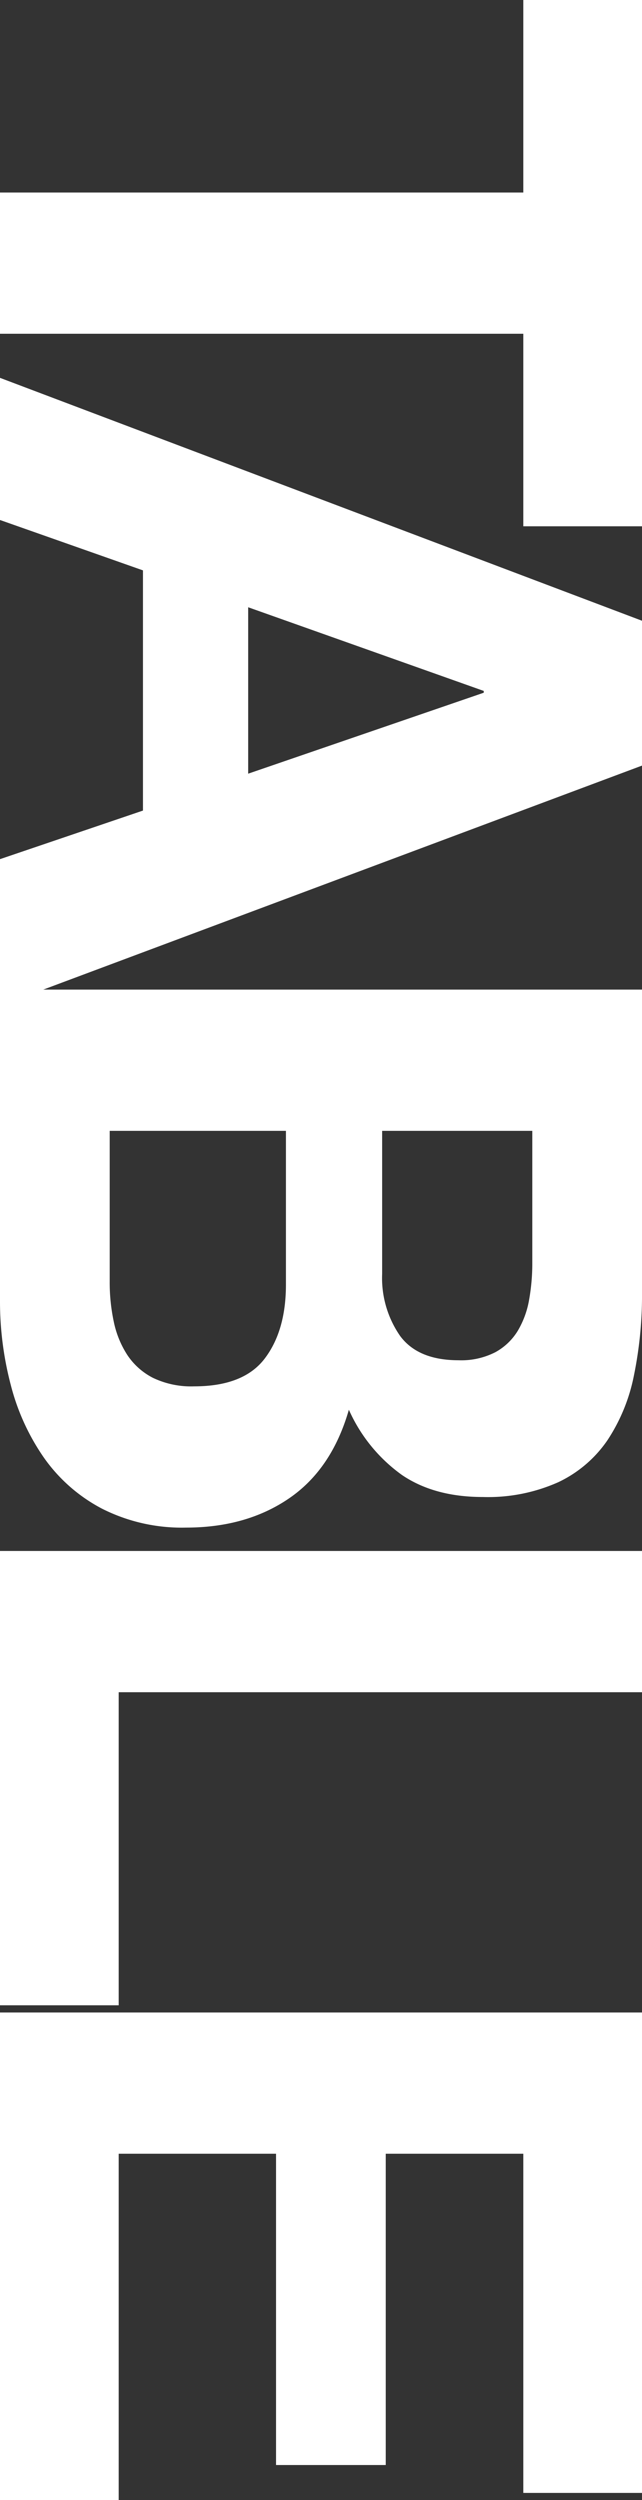 <svg xmlns="http://www.w3.org/2000/svg" width="107.1" height="416.85" viewBox="0 0 107.1 416.85">
  <rect x="0" y="0" width="107.1" height="416.85" fill="#333333" stroke="none"/>
  <path id="Path_3" data-name="Path 3" d="M34.05-87.3V0H57.6V-87.3H89.7v-19.8H1.95v19.8ZM103.2-41.4l13.95-39.3h.3l13.5,39.3Zm2.25-65.7L64.95,0h23.7l8.4-23.85H137.1L145.2,0h24.45L129.6-107.1ZM190.5-63.75V-88.8h22.05a34.334,34.334,0,0,1,6.075.525A15.174,15.174,0,0,1,223.8-86.4a9.987,9.987,0,0,1,3.6,3.75,12.448,12.448,0,0,1,1.35,6.15q0,6.75-4.05,9.75a16.931,16.931,0,0,1-10.35,3ZM166.95-107.1V0h51.9a54.764,54.764,0,0,0,14.025-1.8,37.5,37.5,0,0,0,12.15-5.55,27.332,27.332,0,0,0,8.475-9.675,29.475,29.475,0,0,0,3.15-14.025q0-10.05-4.875-17.175T237-58.2a26.694,26.694,0,0,0,10.875-8.85q3.675-5.4,3.675-13.5a28.728,28.728,0,0,0-2.475-12.6,20.58,20.58,0,0,0-6.975-8.175,30.12,30.12,0,0,0-10.8-4.425,66.7,66.7,0,0,0-13.95-1.35ZM190.5-18.3V-47.7h25.65q7.65,0,12.3,3.525T233.1-32.4a14.722,14.722,0,0,1-1.425,6.9,11.323,11.323,0,0,1-3.825,4.275,16.2,16.2,0,0,1-5.55,2.25,31.428,31.428,0,0,1-6.6.675Zm70.05-88.8V0H336.3V-19.8H284.1v-87.3Zm76.95,0V0h81.3V-19.8H361.05V-46.05h51.9v-18.3h-51.9V-87.3H417.6v-19.8Z" transform="translate(0 -1.95) rotate(90)" fill="#fff"/>
</svg>

